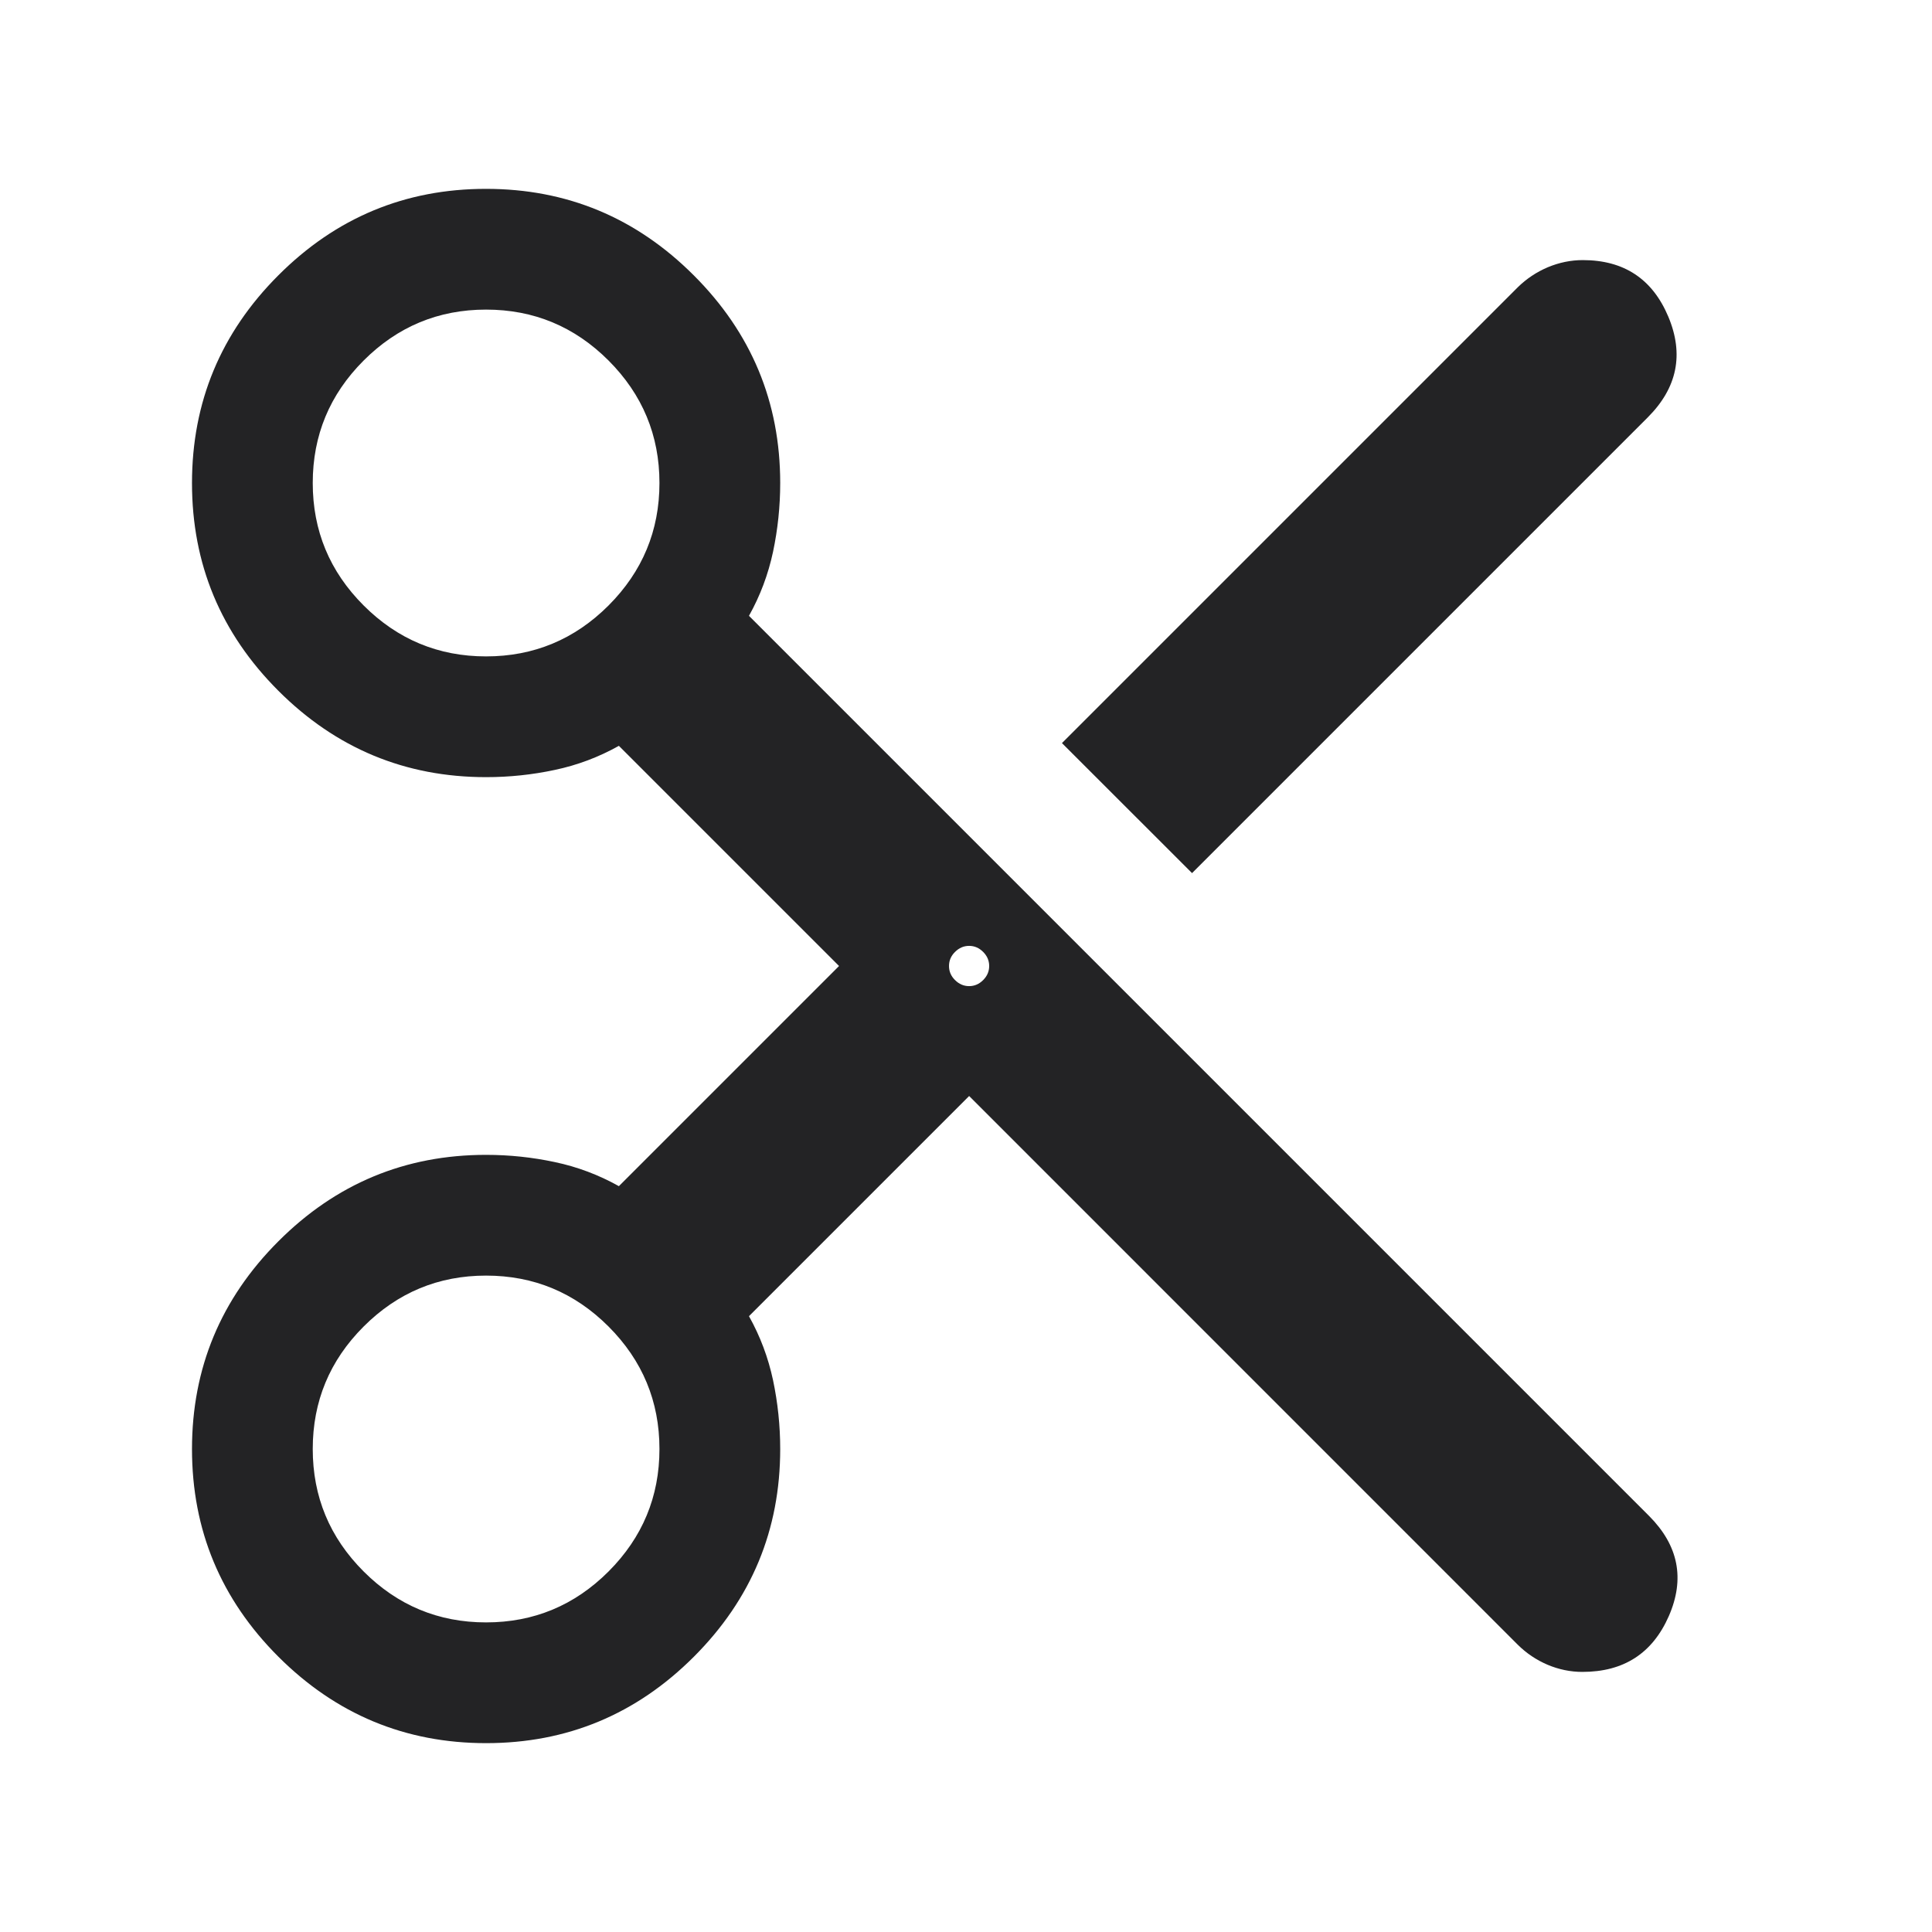 <svg width="24" height="24" viewBox="0 0 24 24" fill="none" xmlns="http://www.w3.org/2000/svg">
<path d="M12.039 13.615L9.304 16.35C9.444 16.6 9.543 16.865 9.603 17.145C9.662 17.425 9.692 17.71 9.692 18C9.692 19.005 9.335 19.865 8.619 20.581C7.904 21.296 7.044 21.654 6.039 21.654C5.035 21.654 4.175 21.296 3.459 20.581C2.743 19.866 2.385 19.006 2.385 18.001C2.385 16.997 2.742 16.136 3.458 15.42C4.173 14.704 5.034 14.346 6.038 14.346C6.328 14.346 6.613 14.376 6.893 14.436C7.173 14.495 7.438 14.595 7.688 14.735L10.423 12L7.688 9.265C7.438 9.405 7.173 9.505 6.893 9.564C6.613 9.624 6.328 9.654 6.038 9.654C5.034 9.654 4.173 9.296 3.458 8.581C2.742 7.865 2.385 7.006 2.385 6.001C2.385 4.997 2.742 4.136 3.458 3.42C4.173 2.704 5.033 2.346 6.037 2.346C7.042 2.346 7.902 2.704 8.618 3.42C9.334 4.135 9.692 4.995 9.692 6C9.692 6.29 9.662 6.575 9.603 6.855C9.543 7.135 9.444 7.4 9.304 7.65L20.485 18.831C20.851 19.198 20.933 19.612 20.731 20.075C20.528 20.538 20.171 20.769 19.657 20.769C19.509 20.769 19.364 20.739 19.224 20.68C19.084 20.62 18.961 20.537 18.854 20.431L12.039 13.615ZM14.808 10.846L13.192 9.231L18.854 3.569C18.962 3.463 19.086 3.38 19.227 3.32C19.369 3.261 19.514 3.231 19.662 3.231C20.173 3.231 20.527 3.465 20.724 3.933C20.921 4.401 20.836 4.818 20.469 5.185L14.808 10.846ZM6.038 8.154C6.631 8.154 7.138 7.943 7.56 7.521C7.981 7.099 8.192 6.592 8.192 6C8.192 5.408 7.981 4.901 7.56 4.479C7.138 4.057 6.631 3.846 6.038 3.846C5.446 3.846 4.939 4.057 4.517 4.479C4.095 4.901 3.885 5.408 3.885 6C3.885 6.592 4.095 7.099 4.517 7.521C4.939 7.943 5.446 8.154 6.038 8.154ZM12.039 12.25C12.105 12.25 12.163 12.225 12.213 12.175C12.263 12.125 12.288 12.067 12.288 12C12.288 11.933 12.263 11.875 12.213 11.825C12.163 11.775 12.105 11.75 12.039 11.75C11.972 11.75 11.914 11.775 11.864 11.825C11.813 11.875 11.789 11.933 11.789 12C11.789 12.067 11.813 12.125 11.864 12.175C11.914 12.225 11.972 12.25 12.039 12.25ZM6.038 20.154C6.631 20.154 7.138 19.943 7.56 19.521C7.981 19.099 8.192 18.592 8.192 18C8.192 17.408 7.981 16.901 7.56 16.479C7.138 16.057 6.631 15.846 6.038 15.846C5.446 15.846 4.939 16.057 4.517 16.479C4.095 16.901 3.885 17.408 3.885 18C3.885 18.592 4.095 19.099 4.517 19.521C4.939 19.943 5.446 20.154 6.038 20.154Z" fill="#232325"/>
</svg>
